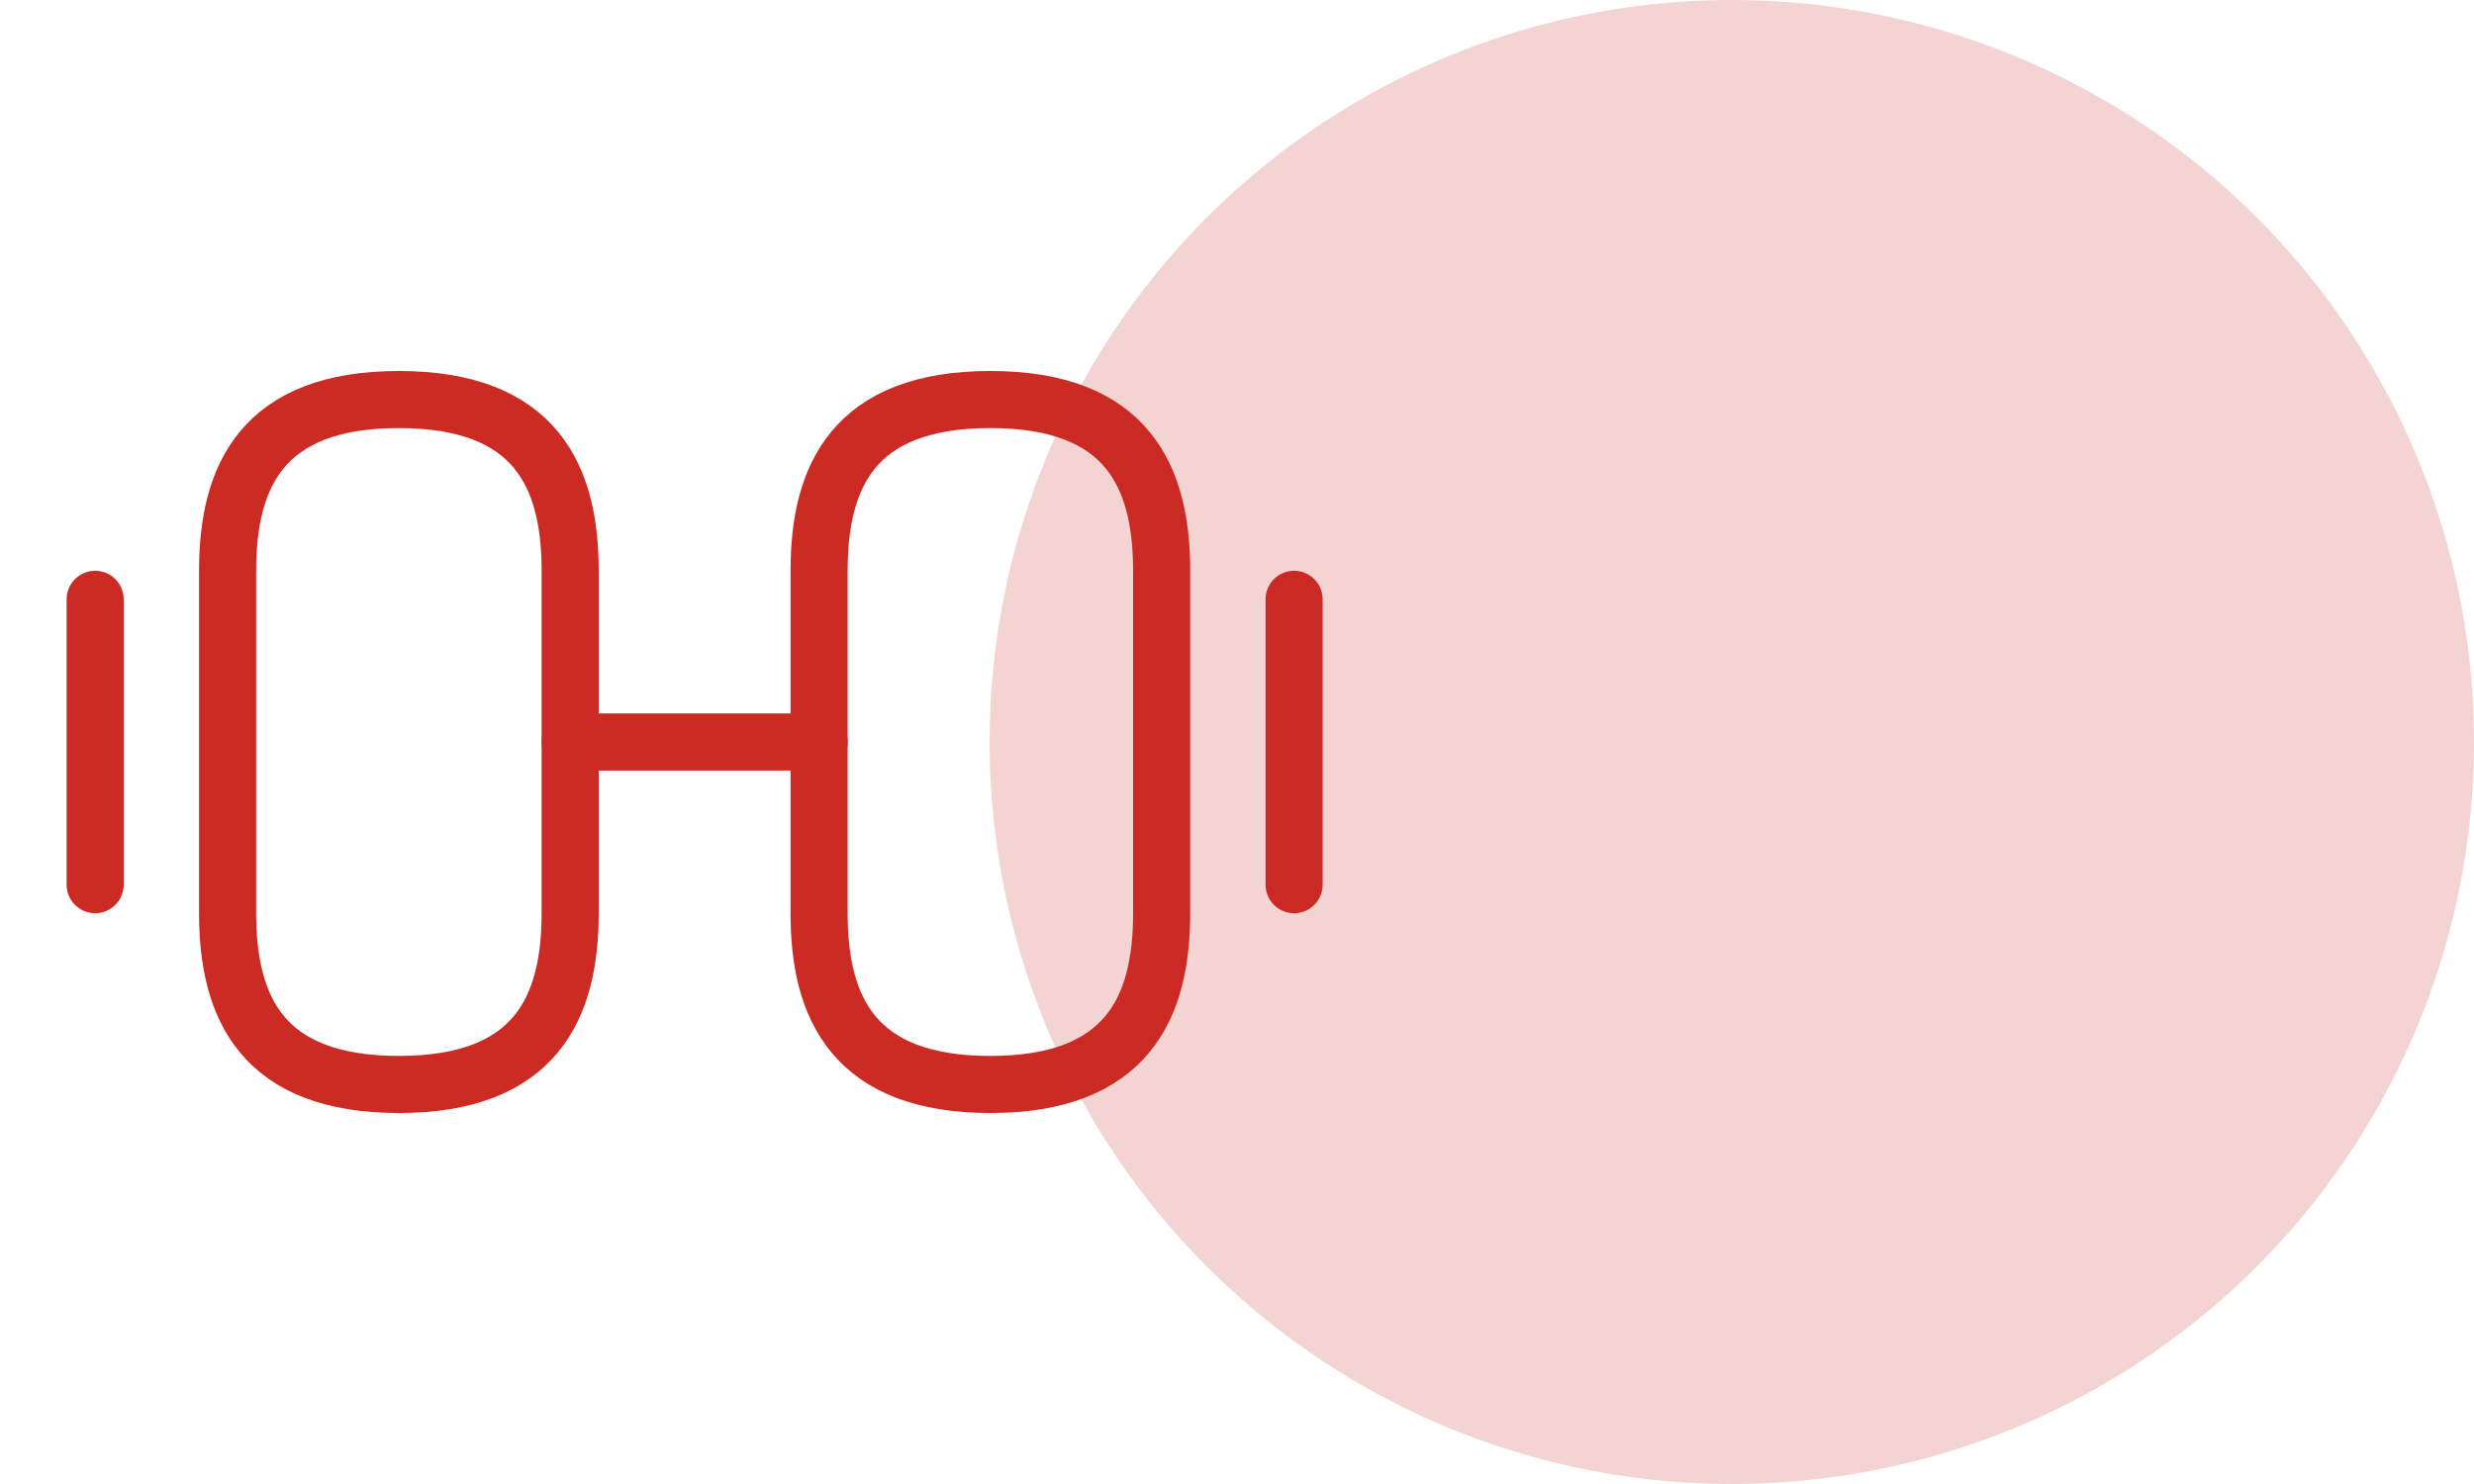 <svg width="130" height="78" viewBox="0 0 130 78" fill="none" xmlns="http://www.w3.org/2000/svg">
<path d="M52.04 57C59.24 57 61.04 52.95 61.04 48V30C61.04 25.05 59.24 21 52.04 21C44.84 21 43.04 25.05 43.04 30V48C43.04 52.95 44.84 57 52.04 57Z" stroke="#CC2B24" stroke-width="3" stroke-linecap="round" stroke-linejoin="round"/>
<path d="M20.96 57C13.76 57 11.96 52.95 11.96 48V30C11.96 25.05 13.76 21 20.96 21C28.16 21 29.96 25.05 29.96 30V48C29.96 52.95 28.16 57 20.96 57Z" stroke="#CC2B24" stroke-width="3" stroke-linecap="round" stroke-linejoin="round"/>
<path d="M29.96 39H43.04" stroke="#CC2B24" stroke-width="3" stroke-linecap="round" stroke-linejoin="round"/>
<path d="M68 46.5V31.5" stroke="#CC2B24" stroke-width="3" stroke-linecap="round" stroke-linejoin="round"/>
<path d="M5 46.5V31.5" stroke="#CC2B24" stroke-width="3" stroke-linecap="round" stroke-linejoin="round"/>
<circle opacity="0.2" cx="91" cy="39" r="39" fill="#CC2B24"/>
</svg>
